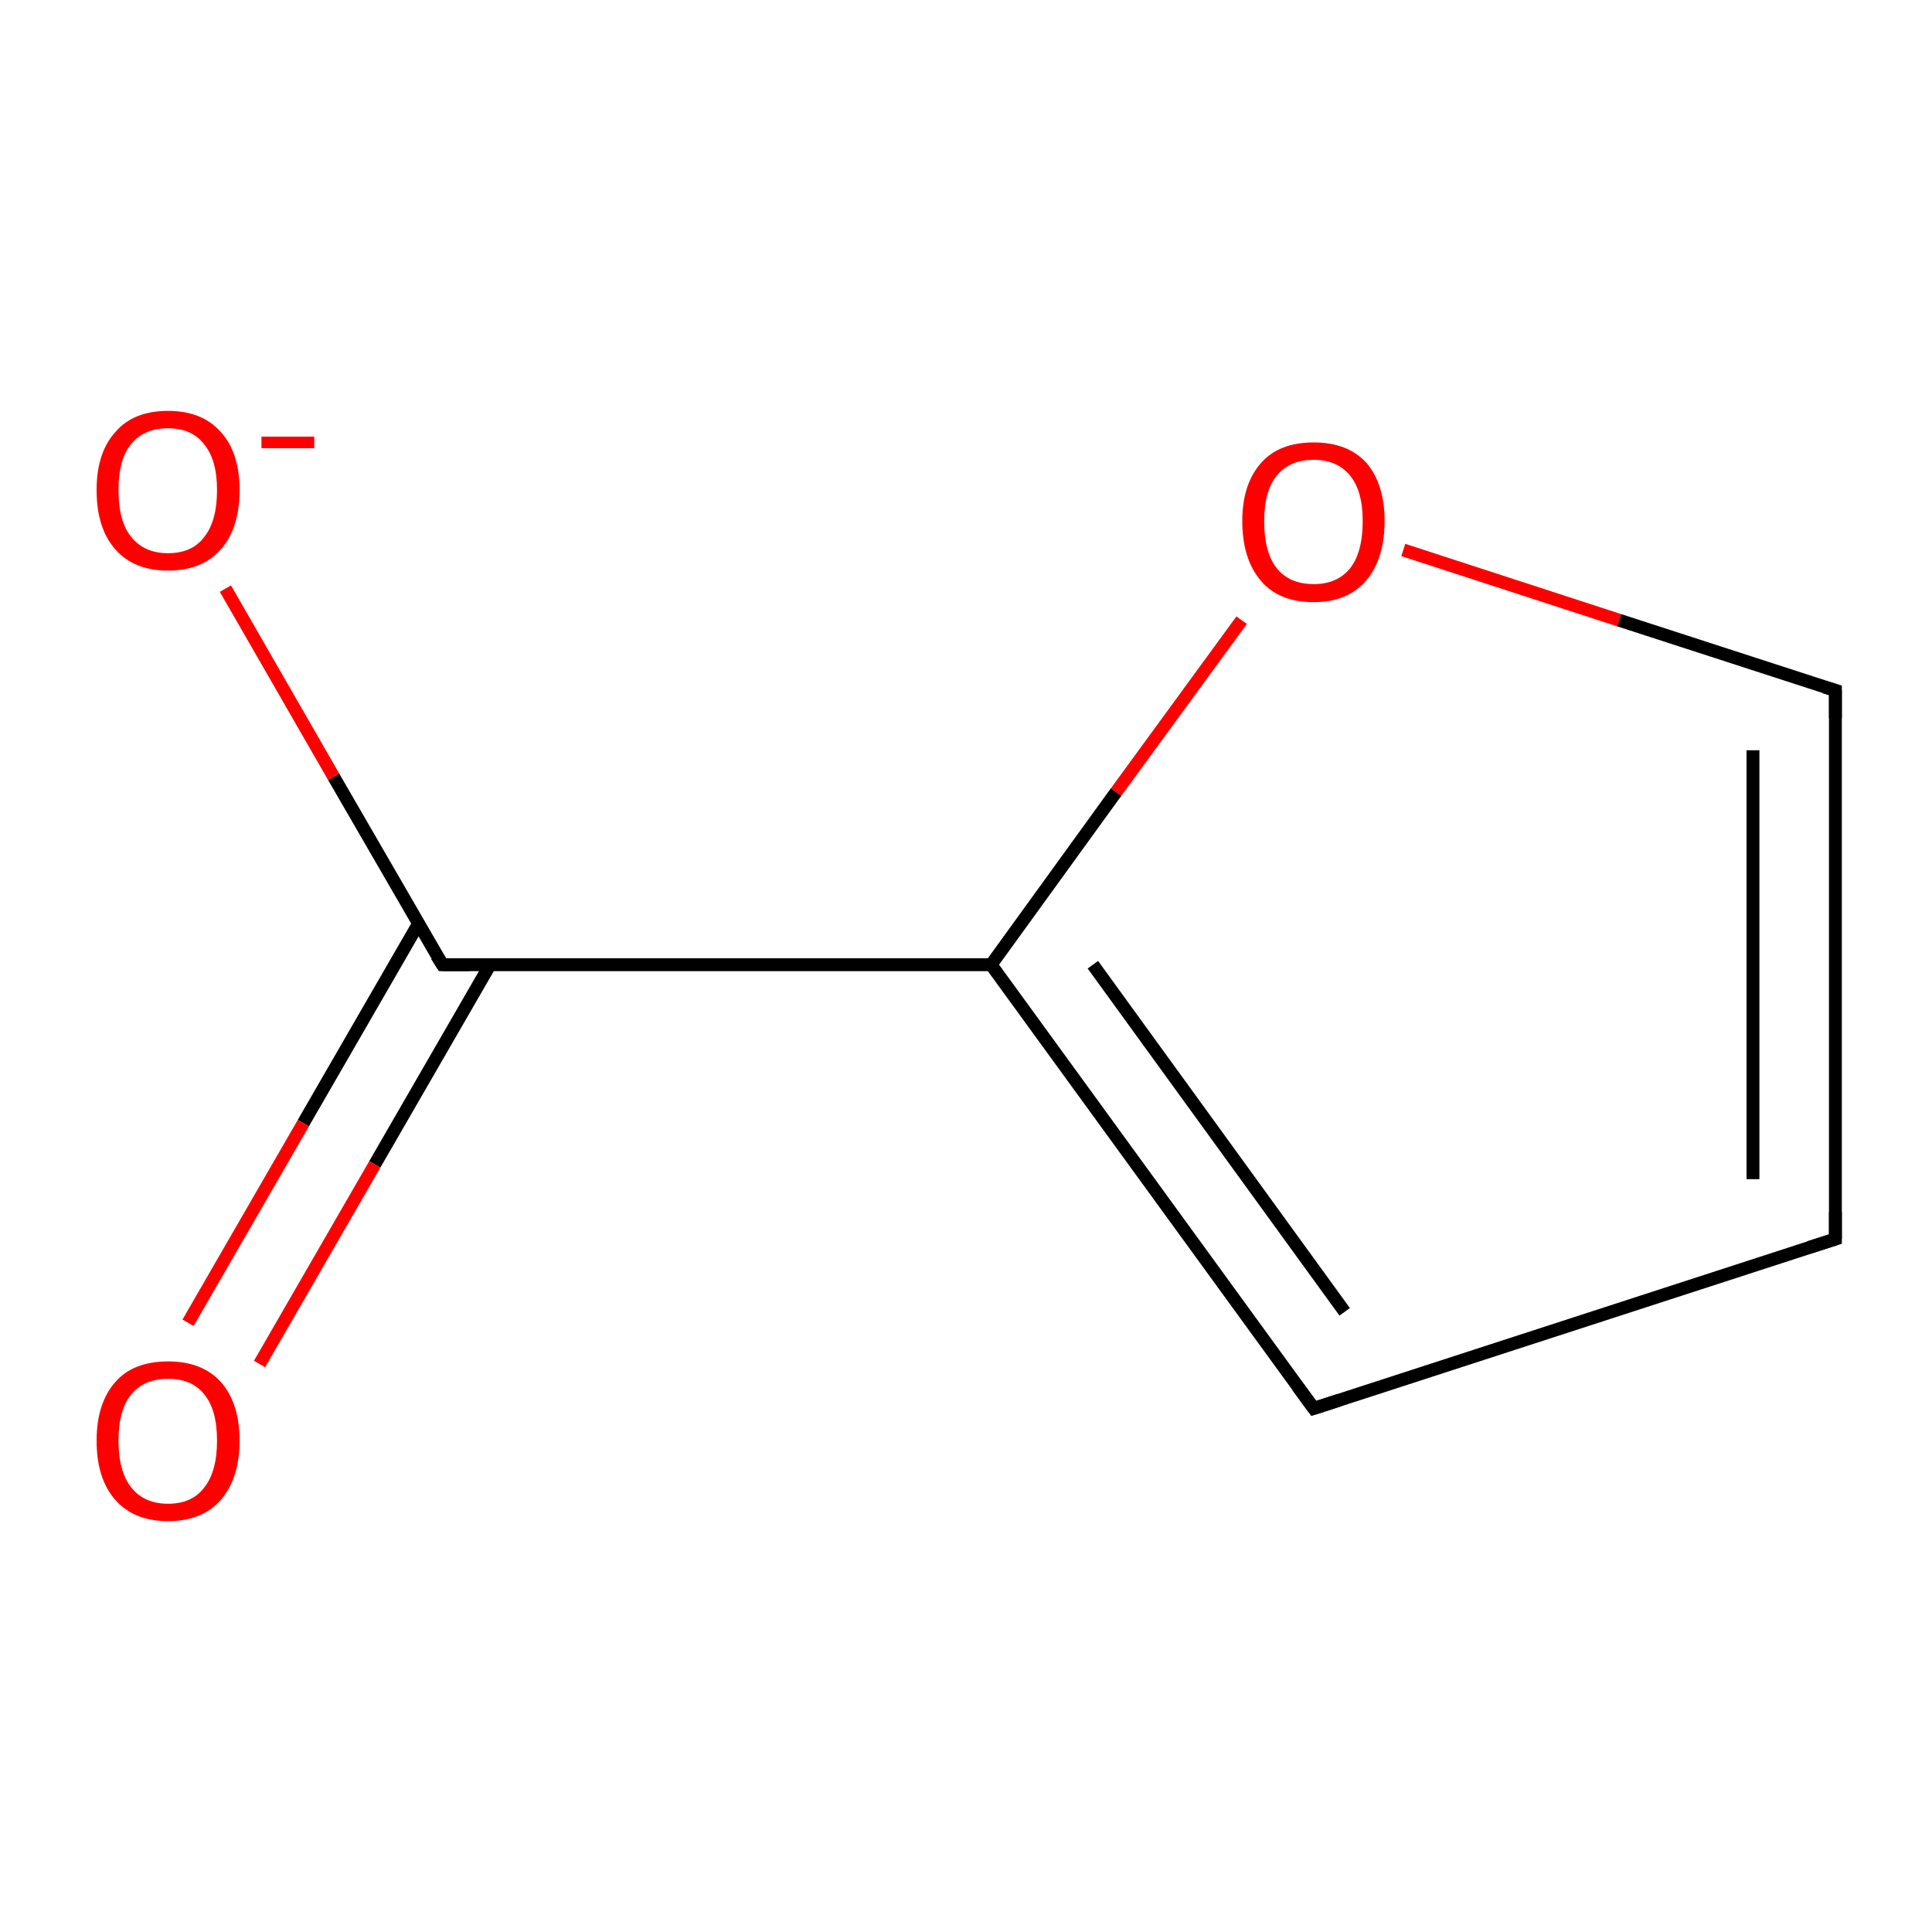 <?xml version='1.0' encoding='iso-8859-1'?>
<svg version='1.1' baseProfile='full'
              xmlns='http://www.w3.org/2000/svg'
                      xmlns:rdkit='http://www.rdkit.org/xml'
                      xmlns:xlink='http://www.w3.org/1999/xlink'
                  xml:space='preserve'
width='300px' height='300px' viewBox='0 0 300 300'>
<!-- END OF HEADER -->
<rect style='opacity:1.0;fill:#FFFFFF;stroke:none' width='300.0' height='300.0' x='0.0' y='0.0'> </rect>
<path class='bond-0 atom-0 atom-1' d='M 285.0,192.4 L 285.0,107.2' style='fill:none;fill-rule:evenodd;stroke:#000000;stroke-width:2.0px;stroke-linecap:butt;stroke-linejoin:miter;stroke-opacity:1' />
<path class='bond-0 atom-0 atom-1' d='M 272.2,183.1 L 272.2,116.5' style='fill:none;fill-rule:evenodd;stroke:#000000;stroke-width:2.0px;stroke-linecap:butt;stroke-linejoin:miter;stroke-opacity:1' />
<path class='bond-1 atom-1 atom-2' d='M 285.0,107.2 L 251.4,96.3' style='fill:none;fill-rule:evenodd;stroke:#000000;stroke-width:2.0px;stroke-linecap:butt;stroke-linejoin:miter;stroke-opacity:1' />
<path class='bond-1 atom-1 atom-2' d='M 251.4,96.3 L 217.9,85.4' style='fill:none;fill-rule:evenodd;stroke:#FF0000;stroke-width:2.0px;stroke-linecap:butt;stroke-linejoin:miter;stroke-opacity:1' />
<path class='bond-2 atom-2 atom-3' d='M 192.8,96.3 L 173.3,123.0' style='fill:none;fill-rule:evenodd;stroke:#FF0000;stroke-width:2.0px;stroke-linecap:butt;stroke-linejoin:miter;stroke-opacity:1' />
<path class='bond-2 atom-2 atom-3' d='M 173.3,123.0 L 153.9,149.8' style='fill:none;fill-rule:evenodd;stroke:#000000;stroke-width:2.0px;stroke-linecap:butt;stroke-linejoin:miter;stroke-opacity:1' />
<path class='bond-3 atom-3 atom-4' d='M 153.9,149.8 L 204.0,218.7' style='fill:none;fill-rule:evenodd;stroke:#000000;stroke-width:2.0px;stroke-linecap:butt;stroke-linejoin:miter;stroke-opacity:1' />
<path class='bond-3 atom-3 atom-4' d='M 169.7,149.8 L 208.8,203.7' style='fill:none;fill-rule:evenodd;stroke:#000000;stroke-width:2.0px;stroke-linecap:butt;stroke-linejoin:miter;stroke-opacity:1' />
<path class='bond-4 atom-3 atom-5' d='M 153.9,149.8 L 68.7,149.8' style='fill:none;fill-rule:evenodd;stroke:#000000;stroke-width:2.0px;stroke-linecap:butt;stroke-linejoin:miter;stroke-opacity:1' />
<path class='bond-5 atom-5 atom-6' d='M 65.0,143.4 L 47.1,174.4' style='fill:none;fill-rule:evenodd;stroke:#000000;stroke-width:2.0px;stroke-linecap:butt;stroke-linejoin:miter;stroke-opacity:1' />
<path class='bond-5 atom-5 atom-6' d='M 47.1,174.4 L 29.2,205.4' style='fill:none;fill-rule:evenodd;stroke:#FF0000;stroke-width:2.0px;stroke-linecap:butt;stroke-linejoin:miter;stroke-opacity:1' />
<path class='bond-5 atom-5 atom-6' d='M 76.1,149.8 L 58.2,180.8' style='fill:none;fill-rule:evenodd;stroke:#000000;stroke-width:2.0px;stroke-linecap:butt;stroke-linejoin:miter;stroke-opacity:1' />
<path class='bond-5 atom-5 atom-6' d='M 58.2,180.8 L 40.3,211.8' style='fill:none;fill-rule:evenodd;stroke:#FF0000;stroke-width:2.0px;stroke-linecap:butt;stroke-linejoin:miter;stroke-opacity:1' />
<path class='bond-6 atom-5 atom-7' d='M 68.7,149.8 L 51.8,120.6' style='fill:none;fill-rule:evenodd;stroke:#000000;stroke-width:2.0px;stroke-linecap:butt;stroke-linejoin:miter;stroke-opacity:1' />
<path class='bond-6 atom-5 atom-7' d='M 51.8,120.6 L 35.0,91.4' style='fill:none;fill-rule:evenodd;stroke:#FF0000;stroke-width:2.0px;stroke-linecap:butt;stroke-linejoin:miter;stroke-opacity:1' />
<path class='bond-7 atom-4 atom-0' d='M 204.0,218.7 L 285.0,192.4' style='fill:none;fill-rule:evenodd;stroke:#000000;stroke-width:2.0px;stroke-linecap:butt;stroke-linejoin:miter;stroke-opacity:1' />
<path d='M 285.0,188.2 L 285.0,192.4 L 280.9,193.7' style='fill:none;stroke:#000000;stroke-width:2.0px;stroke-linecap:butt;stroke-linejoin:miter;stroke-opacity:1;' />
<path d='M 285.0,111.5 L 285.0,107.2 L 283.3,106.7' style='fill:none;stroke:#000000;stroke-width:2.0px;stroke-linecap:butt;stroke-linejoin:miter;stroke-opacity:1;' />
<path d='M 201.5,215.3 L 204.0,218.7 L 208.0,217.4' style='fill:none;stroke:#000000;stroke-width:2.0px;stroke-linecap:butt;stroke-linejoin:miter;stroke-opacity:1;' />
<path d='M 72.9,149.8 L 68.7,149.8 L 67.8,148.4' style='fill:none;stroke:#000000;stroke-width:2.0px;stroke-linecap:butt;stroke-linejoin:miter;stroke-opacity:1;' />
<path class='atom-2' d='M 192.9 80.9
Q 192.9 75.2, 195.8 71.9
Q 198.6 68.7, 204.0 68.7
Q 209.3 68.7, 212.2 71.9
Q 215.0 75.2, 215.0 80.9
Q 215.0 86.8, 212.1 90.2
Q 209.2 93.5, 204.0 93.5
Q 198.6 93.5, 195.8 90.2
Q 192.9 86.8, 192.9 80.9
M 204.0 90.7
Q 207.6 90.7, 209.6 88.3
Q 211.6 85.8, 211.6 80.9
Q 211.6 76.2, 209.6 73.8
Q 207.6 71.4, 204.0 71.4
Q 200.3 71.4, 198.3 73.8
Q 196.3 76.2, 196.3 80.9
Q 196.3 85.8, 198.3 88.3
Q 200.3 90.7, 204.0 90.7
' fill='#FF0000'/>
<path class='atom-6' d='M 15.0 223.7
Q 15.0 217.9, 17.9 214.6
Q 20.7 211.4, 26.1 211.4
Q 31.4 211.4, 34.3 214.6
Q 37.2 217.9, 37.2 223.7
Q 37.2 229.5, 34.3 232.9
Q 31.4 236.2, 26.1 236.2
Q 20.8 236.2, 17.9 232.9
Q 15.0 229.6, 15.0 223.7
M 26.1 233.5
Q 29.8 233.5, 31.7 231.0
Q 33.7 228.5, 33.7 223.7
Q 33.7 218.9, 31.7 216.5
Q 29.8 214.1, 26.1 214.1
Q 22.4 214.1, 20.4 216.5
Q 18.4 218.9, 18.4 223.7
Q 18.4 228.5, 20.4 231.0
Q 22.4 233.5, 26.1 233.5
' fill='#FF0000'/>
<path class='atom-7' d='M 15.0 76.1
Q 15.0 70.3, 17.9 67.1
Q 20.7 63.8, 26.1 63.8
Q 31.4 63.8, 34.3 67.1
Q 37.2 70.3, 37.2 76.1
Q 37.2 82.0, 34.3 85.3
Q 31.4 88.6, 26.1 88.6
Q 20.8 88.6, 17.9 85.3
Q 15.0 82.0, 15.0 76.1
M 26.1 85.9
Q 29.8 85.9, 31.7 83.4
Q 33.7 80.9, 33.7 76.1
Q 33.7 71.4, 31.7 69.0
Q 29.8 66.5, 26.1 66.5
Q 22.4 66.5, 20.4 68.9
Q 18.4 71.3, 18.4 76.1
Q 18.4 81.0, 20.4 83.4
Q 22.4 85.9, 26.1 85.9
' fill='#FF0000'/>
<path class='atom-7' d='M 40.6 67.8
L 48.8 67.8
L 48.8 69.6
L 40.6 69.6
L 40.6 67.8
' fill='#FF0000'/>
</svg>
